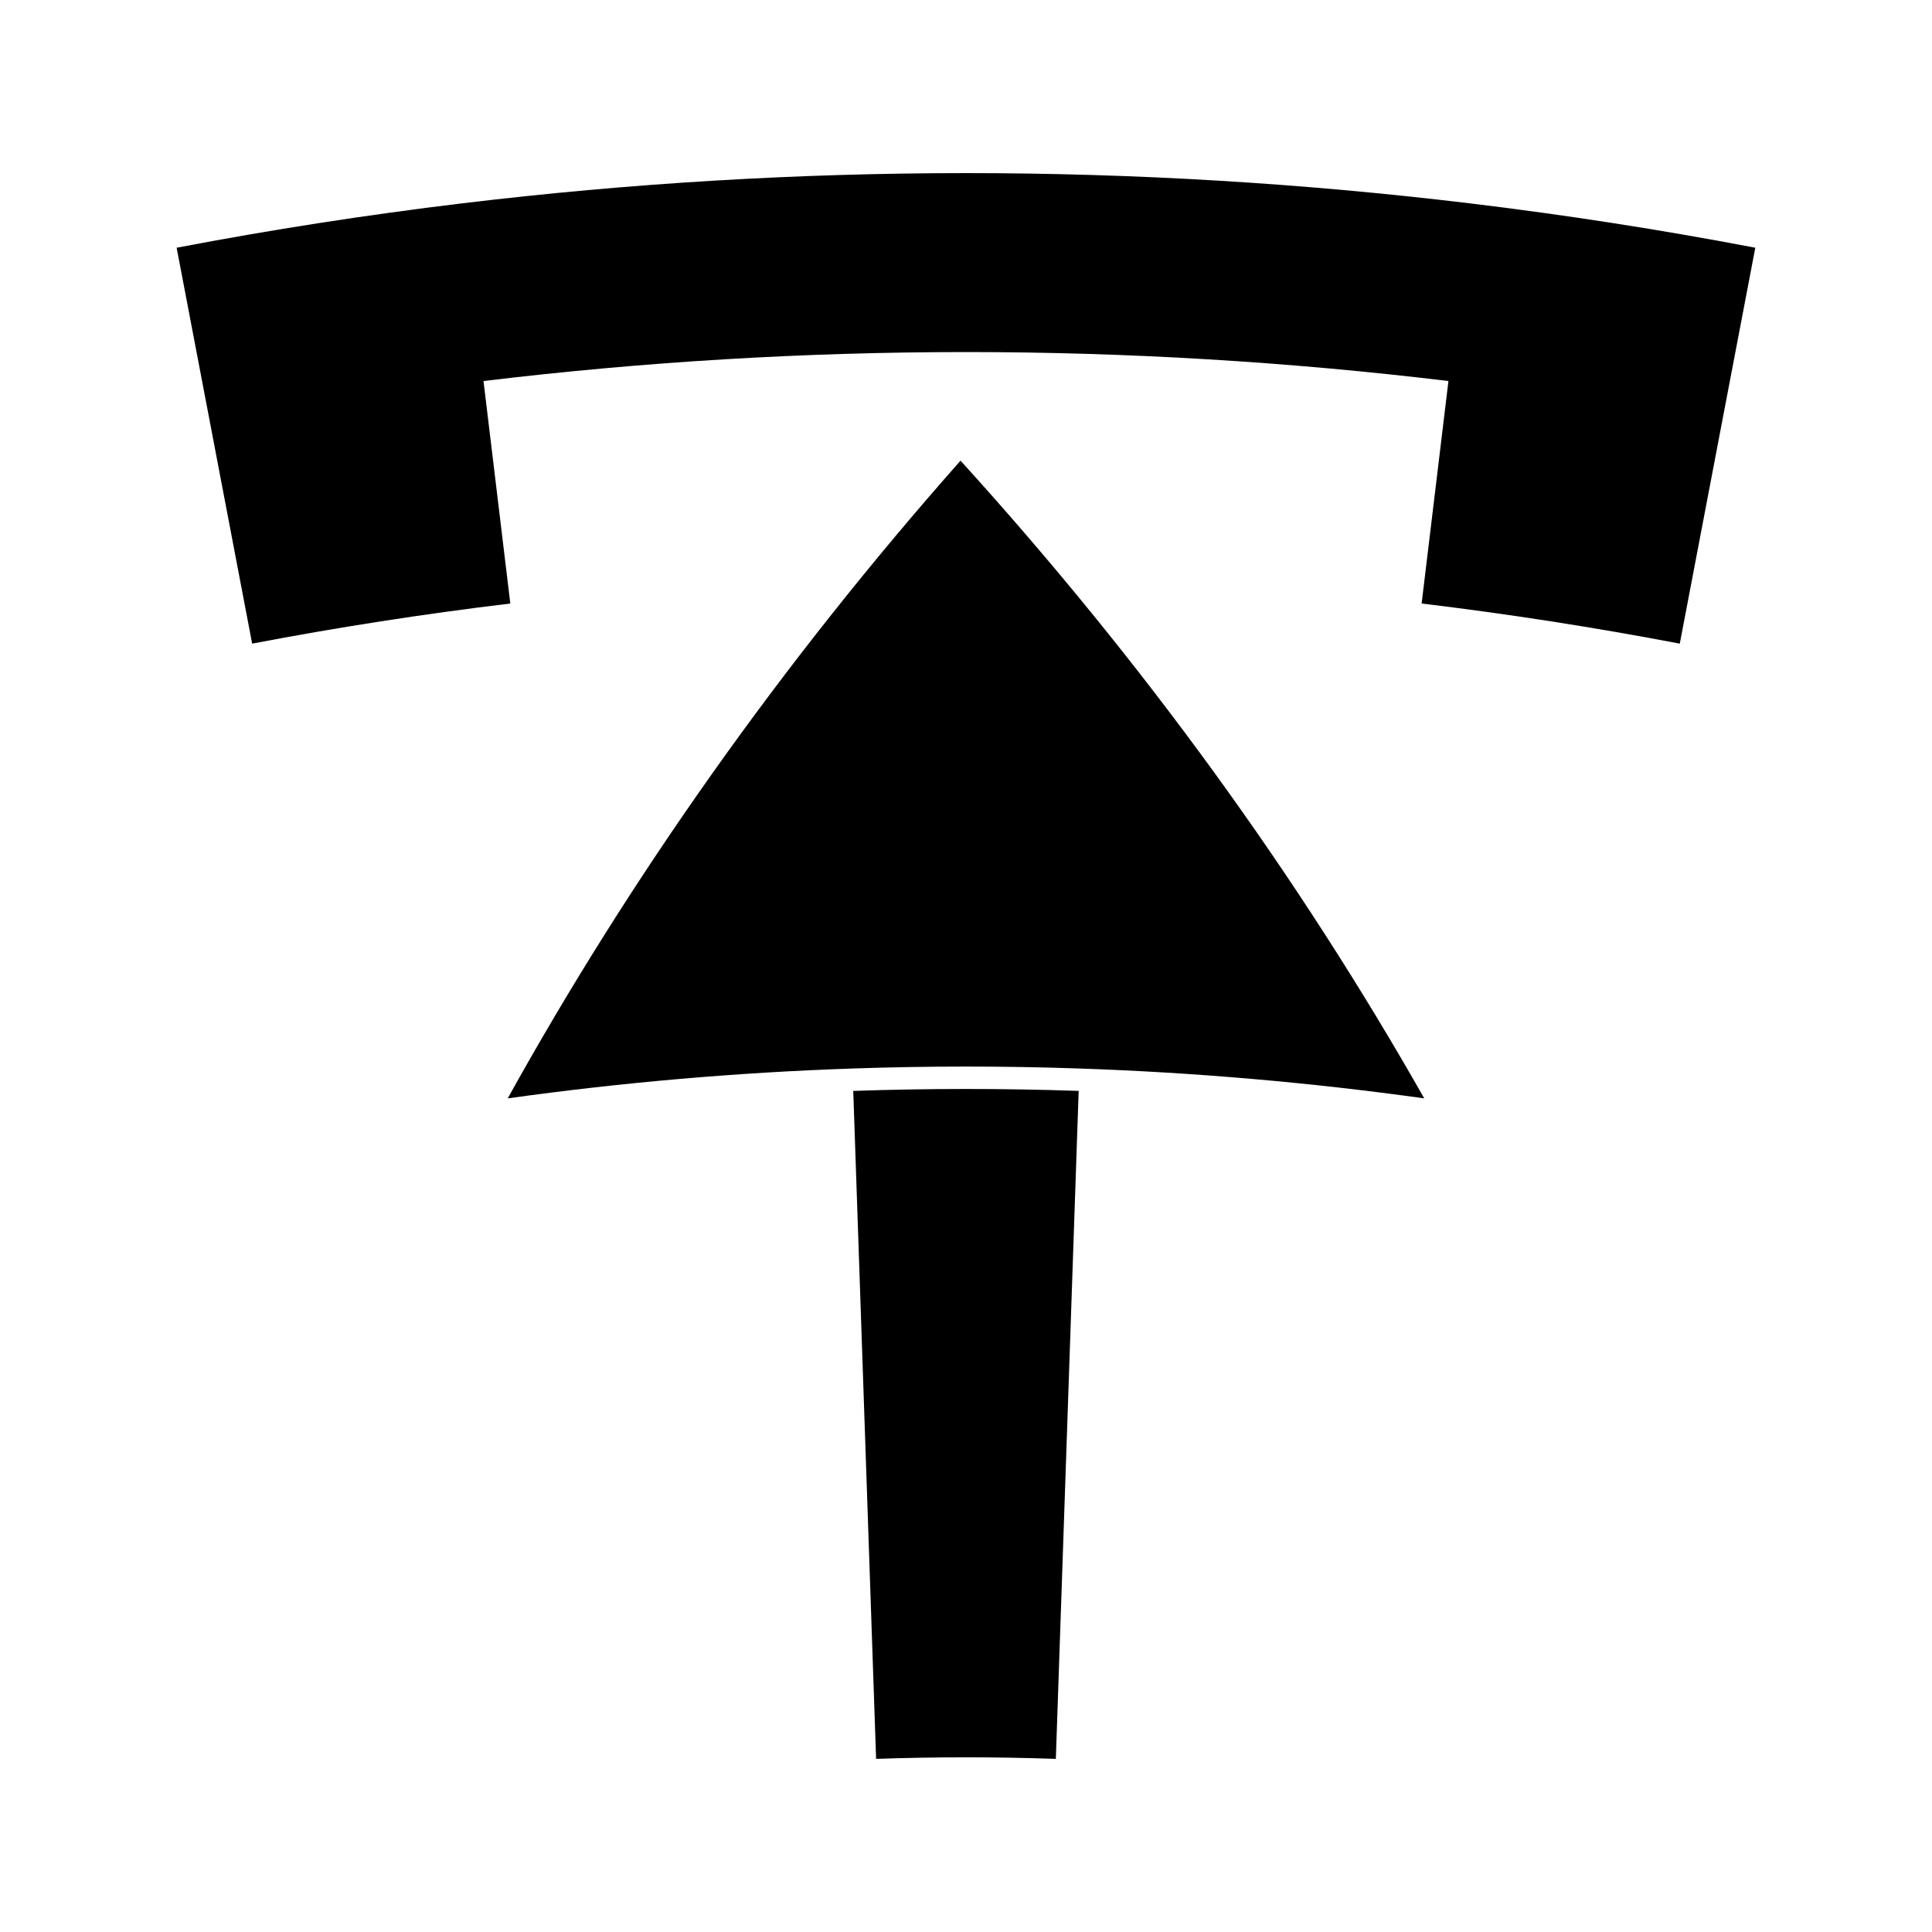 <?xml version="1.0" encoding="UTF-8"?>
<!-- Uploaded to: ICON Repo, www.svgrepo.com, Generator: ICON Repo Mixer Tools -->
<svg fill="#000000" width="800px" height="800px" version="1.1" viewBox="144 144 512 512" xmlns="http://www.w3.org/2000/svg">
 <g>
  <path d="m533.53 197.89c-88.695-10.684-178.36-10.684-267.07 0-25.305 3.051-50.543 6.969-75.648 11.762 2.961 15.527 5.926 31.051 8.887 46.582 3.711 19.445 7.414 38.895 11.125 58.336 22.707-4.336 45.527-7.879 68.414-10.633-2.367-19.652-4.734-39.309-7.106-58.961 84.934-10.234 170.79-10.234 255.72 0-2.367 19.652-4.734 39.309-7.106 58.961 22.887 2.754 45.711 6.305 68.414 10.633 3.711-19.445 7.422-38.895 11.125-58.336 2.961-15.523 5.926-31.051 8.887-46.582-25.098-4.793-50.328-8.711-75.645-11.762z"/>
  <path d="m278.55 435.08c30.332-4.234 60.836-6.871 91.379-7.914 20.043-0.688 40.105-0.688 60.152 0 30.531 1.043 61.027 3.684 91.359 7.914-33.297-58.688-74.344-115.54-122.89-169-47.43 53.586-87.508 110.42-120 169z"/>
  <path d="m370.12 433.11c2.019 59.004 4.039 118.01 6.055 177.01 15.871-0.547 31.762-0.547 47.633 0 2.019-59.004 4.039-118.01 6.051-177.02-19.906-0.68-39.828-0.68-59.738 0.004z"/>
 </g>
</svg>